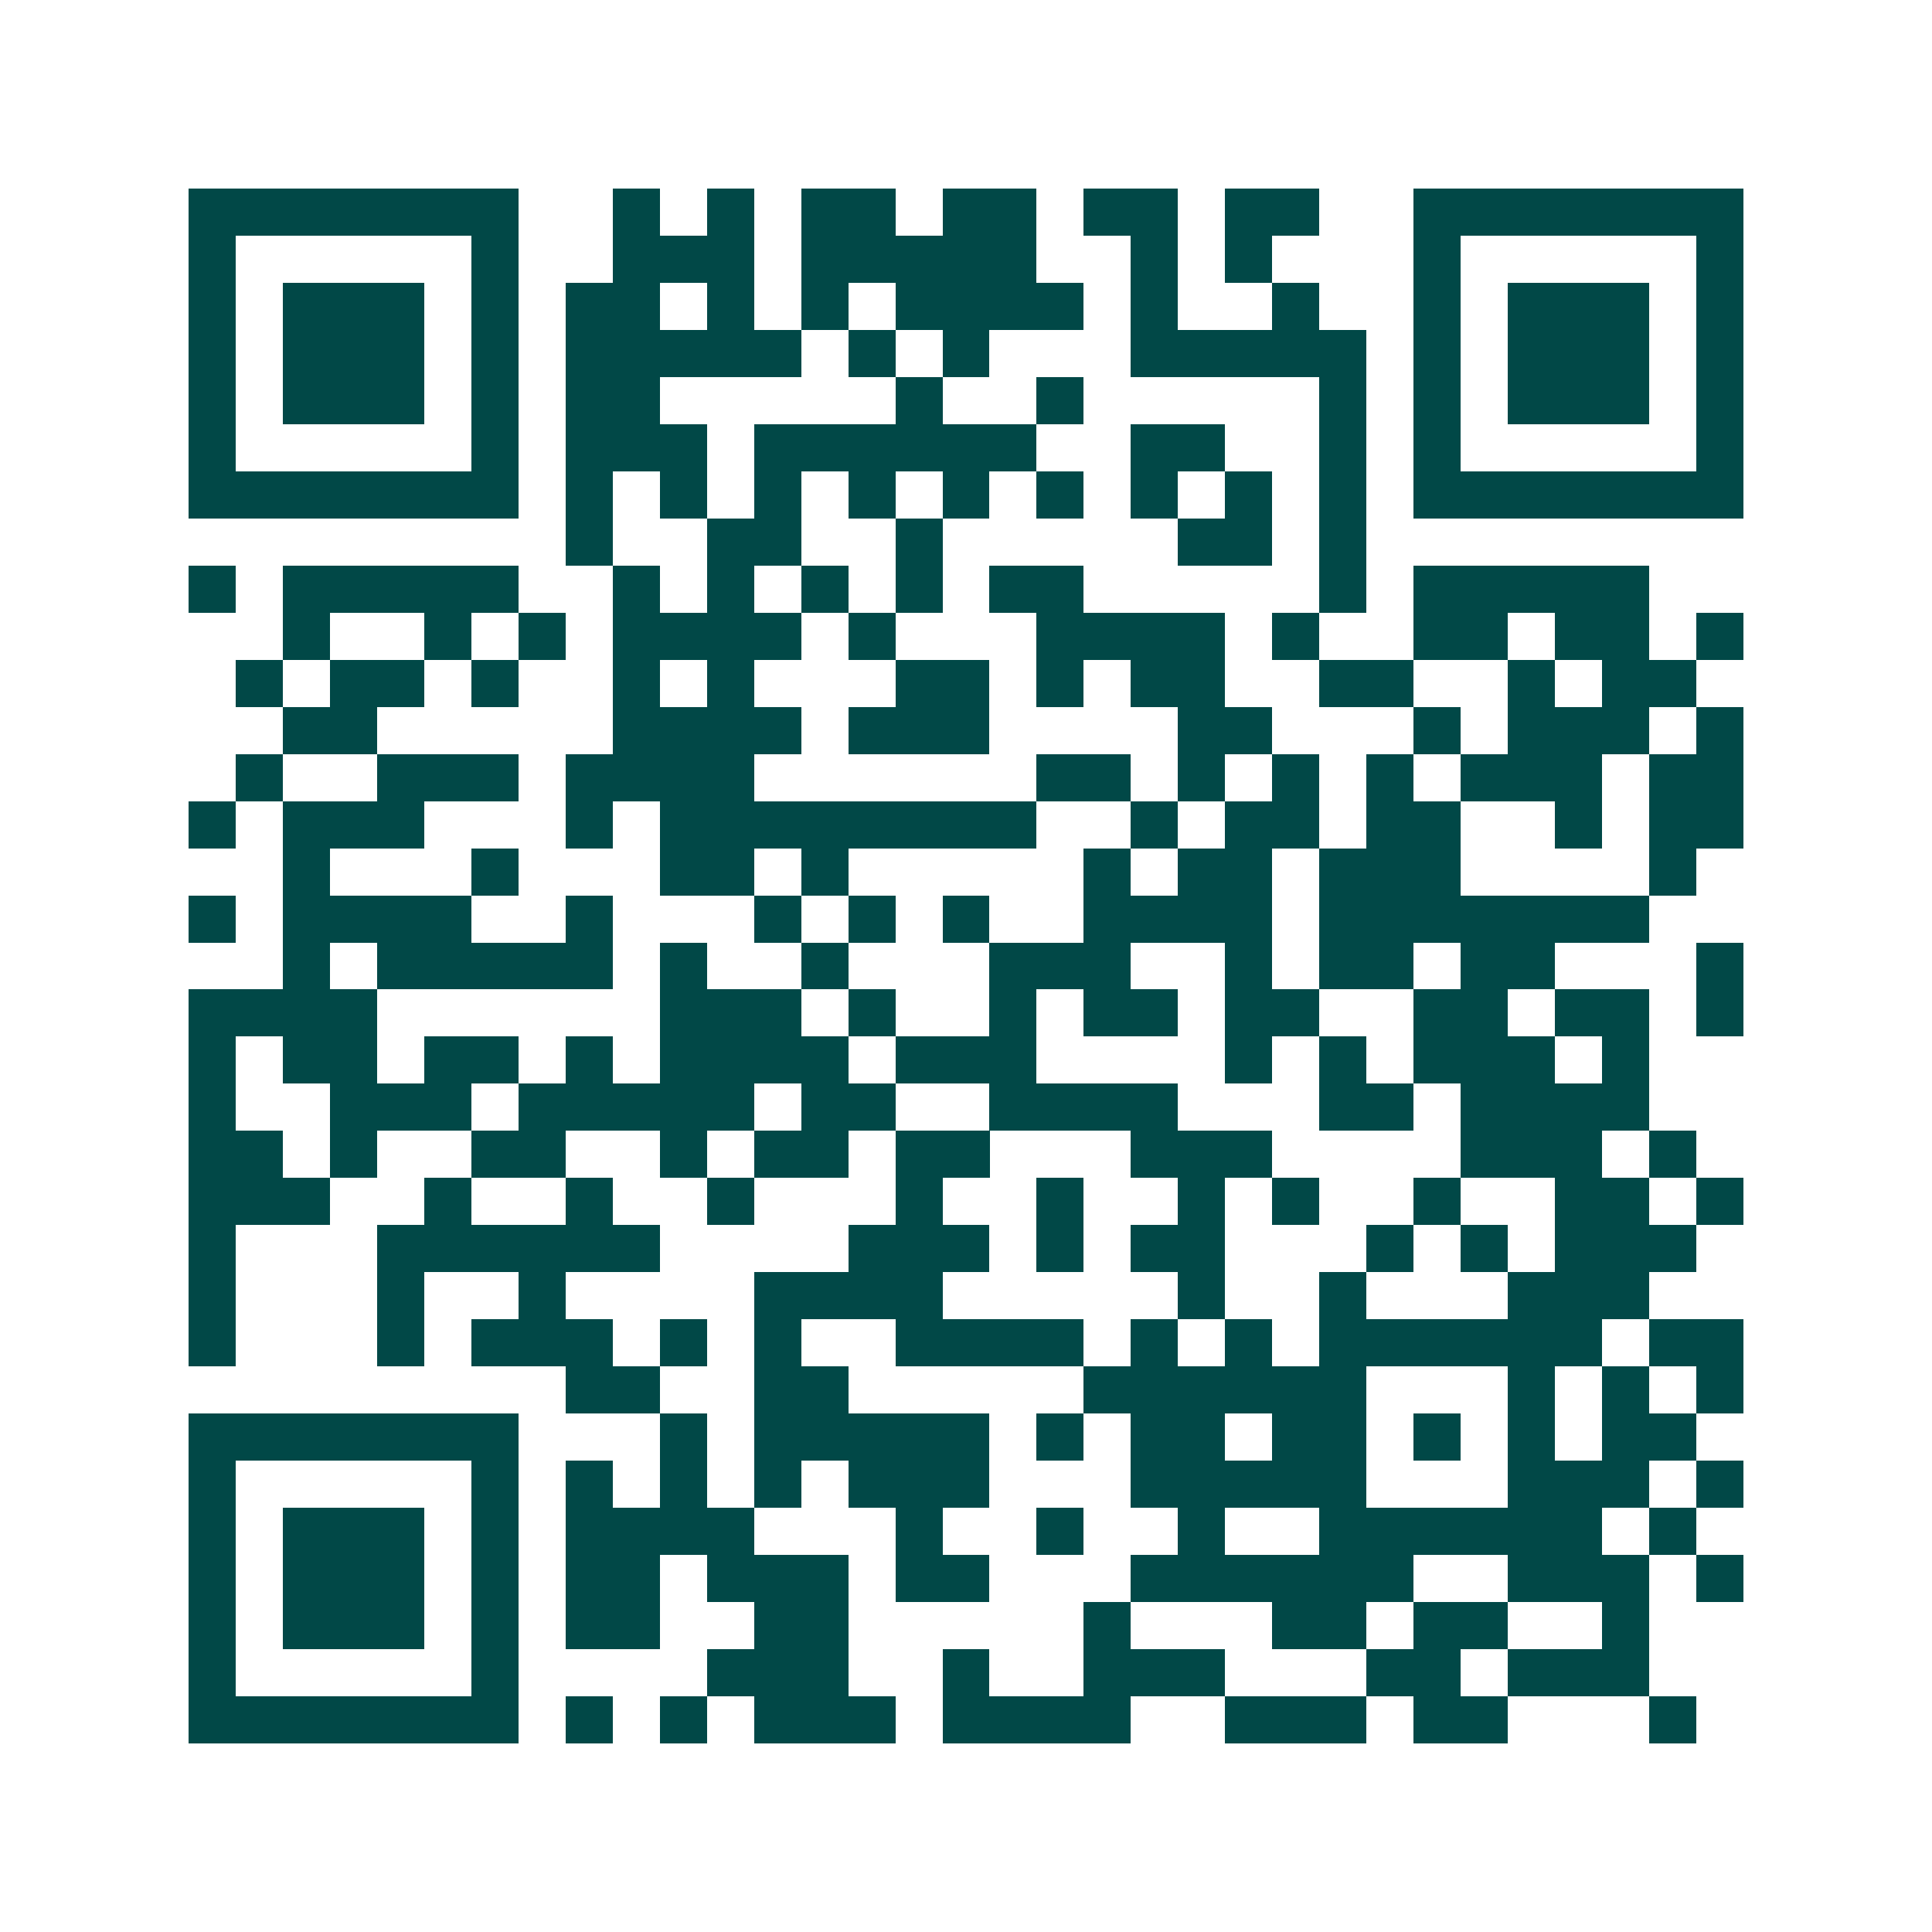 <svg xmlns="http://www.w3.org/2000/svg" width="200" height="200" viewBox="0 0 41 41" shape-rendering="crispEdges"><path fill="#ffffff" d="M0 0h41v41H0z"/><path stroke="#014847" d="M4 4.5h7m2 0h1m1 0h1m1 0h2m1 0h2m1 0h2m1 0h2m2 0h7M4 5.5h1m5 0h1m2 0h3m1 0h5m2 0h1m1 0h1m3 0h1m5 0h1M4 6.5h1m1 0h3m1 0h1m1 0h2m1 0h1m1 0h1m1 0h4m1 0h1m2 0h1m2 0h1m1 0h3m1 0h1M4 7.5h1m1 0h3m1 0h1m1 0h5m1 0h1m1 0h1m3 0h5m1 0h1m1 0h3m1 0h1M4 8.5h1m1 0h3m1 0h1m1 0h2m5 0h1m2 0h1m5 0h1m1 0h1m1 0h3m1 0h1M4 9.5h1m5 0h1m1 0h3m1 0h6m2 0h2m2 0h1m1 0h1m5 0h1M4 10.5h7m1 0h1m1 0h1m1 0h1m1 0h1m1 0h1m1 0h1m1 0h1m1 0h1m1 0h1m1 0h7M12 11.5h1m2 0h2m2 0h1m5 0h2m1 0h1M4 12.5h1m1 0h5m2 0h1m1 0h1m1 0h1m1 0h1m1 0h2m5 0h1m1 0h5M6 13.5h1m2 0h1m1 0h1m1 0h4m1 0h1m3 0h4m1 0h1m2 0h2m1 0h2m1 0h1M5 14.5h1m1 0h2m1 0h1m2 0h1m1 0h1m3 0h2m1 0h1m1 0h2m2 0h2m2 0h1m1 0h2M6 15.5h2m5 0h4m1 0h3m4 0h2m3 0h1m1 0h3m1 0h1M5 16.5h1m2 0h3m1 0h4m6 0h2m1 0h1m1 0h1m1 0h1m1 0h3m1 0h2M4 17.5h1m1 0h3m3 0h1m1 0h8m2 0h1m1 0h2m1 0h2m2 0h1m1 0h2M6 18.5h1m3 0h1m3 0h2m1 0h1m5 0h1m1 0h2m1 0h3m4 0h1M4 19.5h1m1 0h4m2 0h1m3 0h1m1 0h1m1 0h1m2 0h4m1 0h7M6 20.5h1m1 0h5m1 0h1m2 0h1m3 0h3m2 0h1m1 0h2m1 0h2m3 0h1M4 21.5h4m6 0h3m1 0h1m2 0h1m1 0h2m1 0h2m2 0h2m1 0h2m1 0h1M4 22.5h1m1 0h2m1 0h2m1 0h1m1 0h4m1 0h3m4 0h1m1 0h1m1 0h3m1 0h1M4 23.5h1m2 0h3m1 0h5m1 0h2m2 0h4m3 0h2m1 0h4M4 24.5h2m1 0h1m2 0h2m2 0h1m1 0h2m1 0h2m3 0h3m4 0h3m1 0h1M4 25.5h3m2 0h1m2 0h1m2 0h1m3 0h1m2 0h1m2 0h1m1 0h1m2 0h1m2 0h2m1 0h1M4 26.5h1m3 0h6m4 0h3m1 0h1m1 0h2m3 0h1m1 0h1m1 0h3M4 27.5h1m3 0h1m2 0h1m4 0h4m5 0h1m2 0h1m3 0h3M4 28.5h1m3 0h1m1 0h3m1 0h1m1 0h1m2 0h4m1 0h1m1 0h1m1 0h6m1 0h2M12 29.5h2m2 0h2m5 0h6m3 0h1m1 0h1m1 0h1M4 30.5h7m3 0h1m1 0h5m1 0h1m1 0h2m1 0h2m1 0h1m1 0h1m1 0h2M4 31.5h1m5 0h1m1 0h1m1 0h1m1 0h1m1 0h3m3 0h5m3 0h3m1 0h1M4 32.5h1m1 0h3m1 0h1m1 0h4m3 0h1m2 0h1m2 0h1m2 0h6m1 0h1M4 33.5h1m1 0h3m1 0h1m1 0h2m1 0h3m1 0h2m3 0h6m2 0h3m1 0h1M4 34.5h1m1 0h3m1 0h1m1 0h2m2 0h2m5 0h1m3 0h2m1 0h2m2 0h1M4 35.5h1m5 0h1m4 0h3m2 0h1m2 0h3m3 0h2m1 0h3M4 36.5h7m1 0h1m1 0h1m1 0h3m1 0h4m2 0h3m1 0h2m3 0h1"/></svg>
